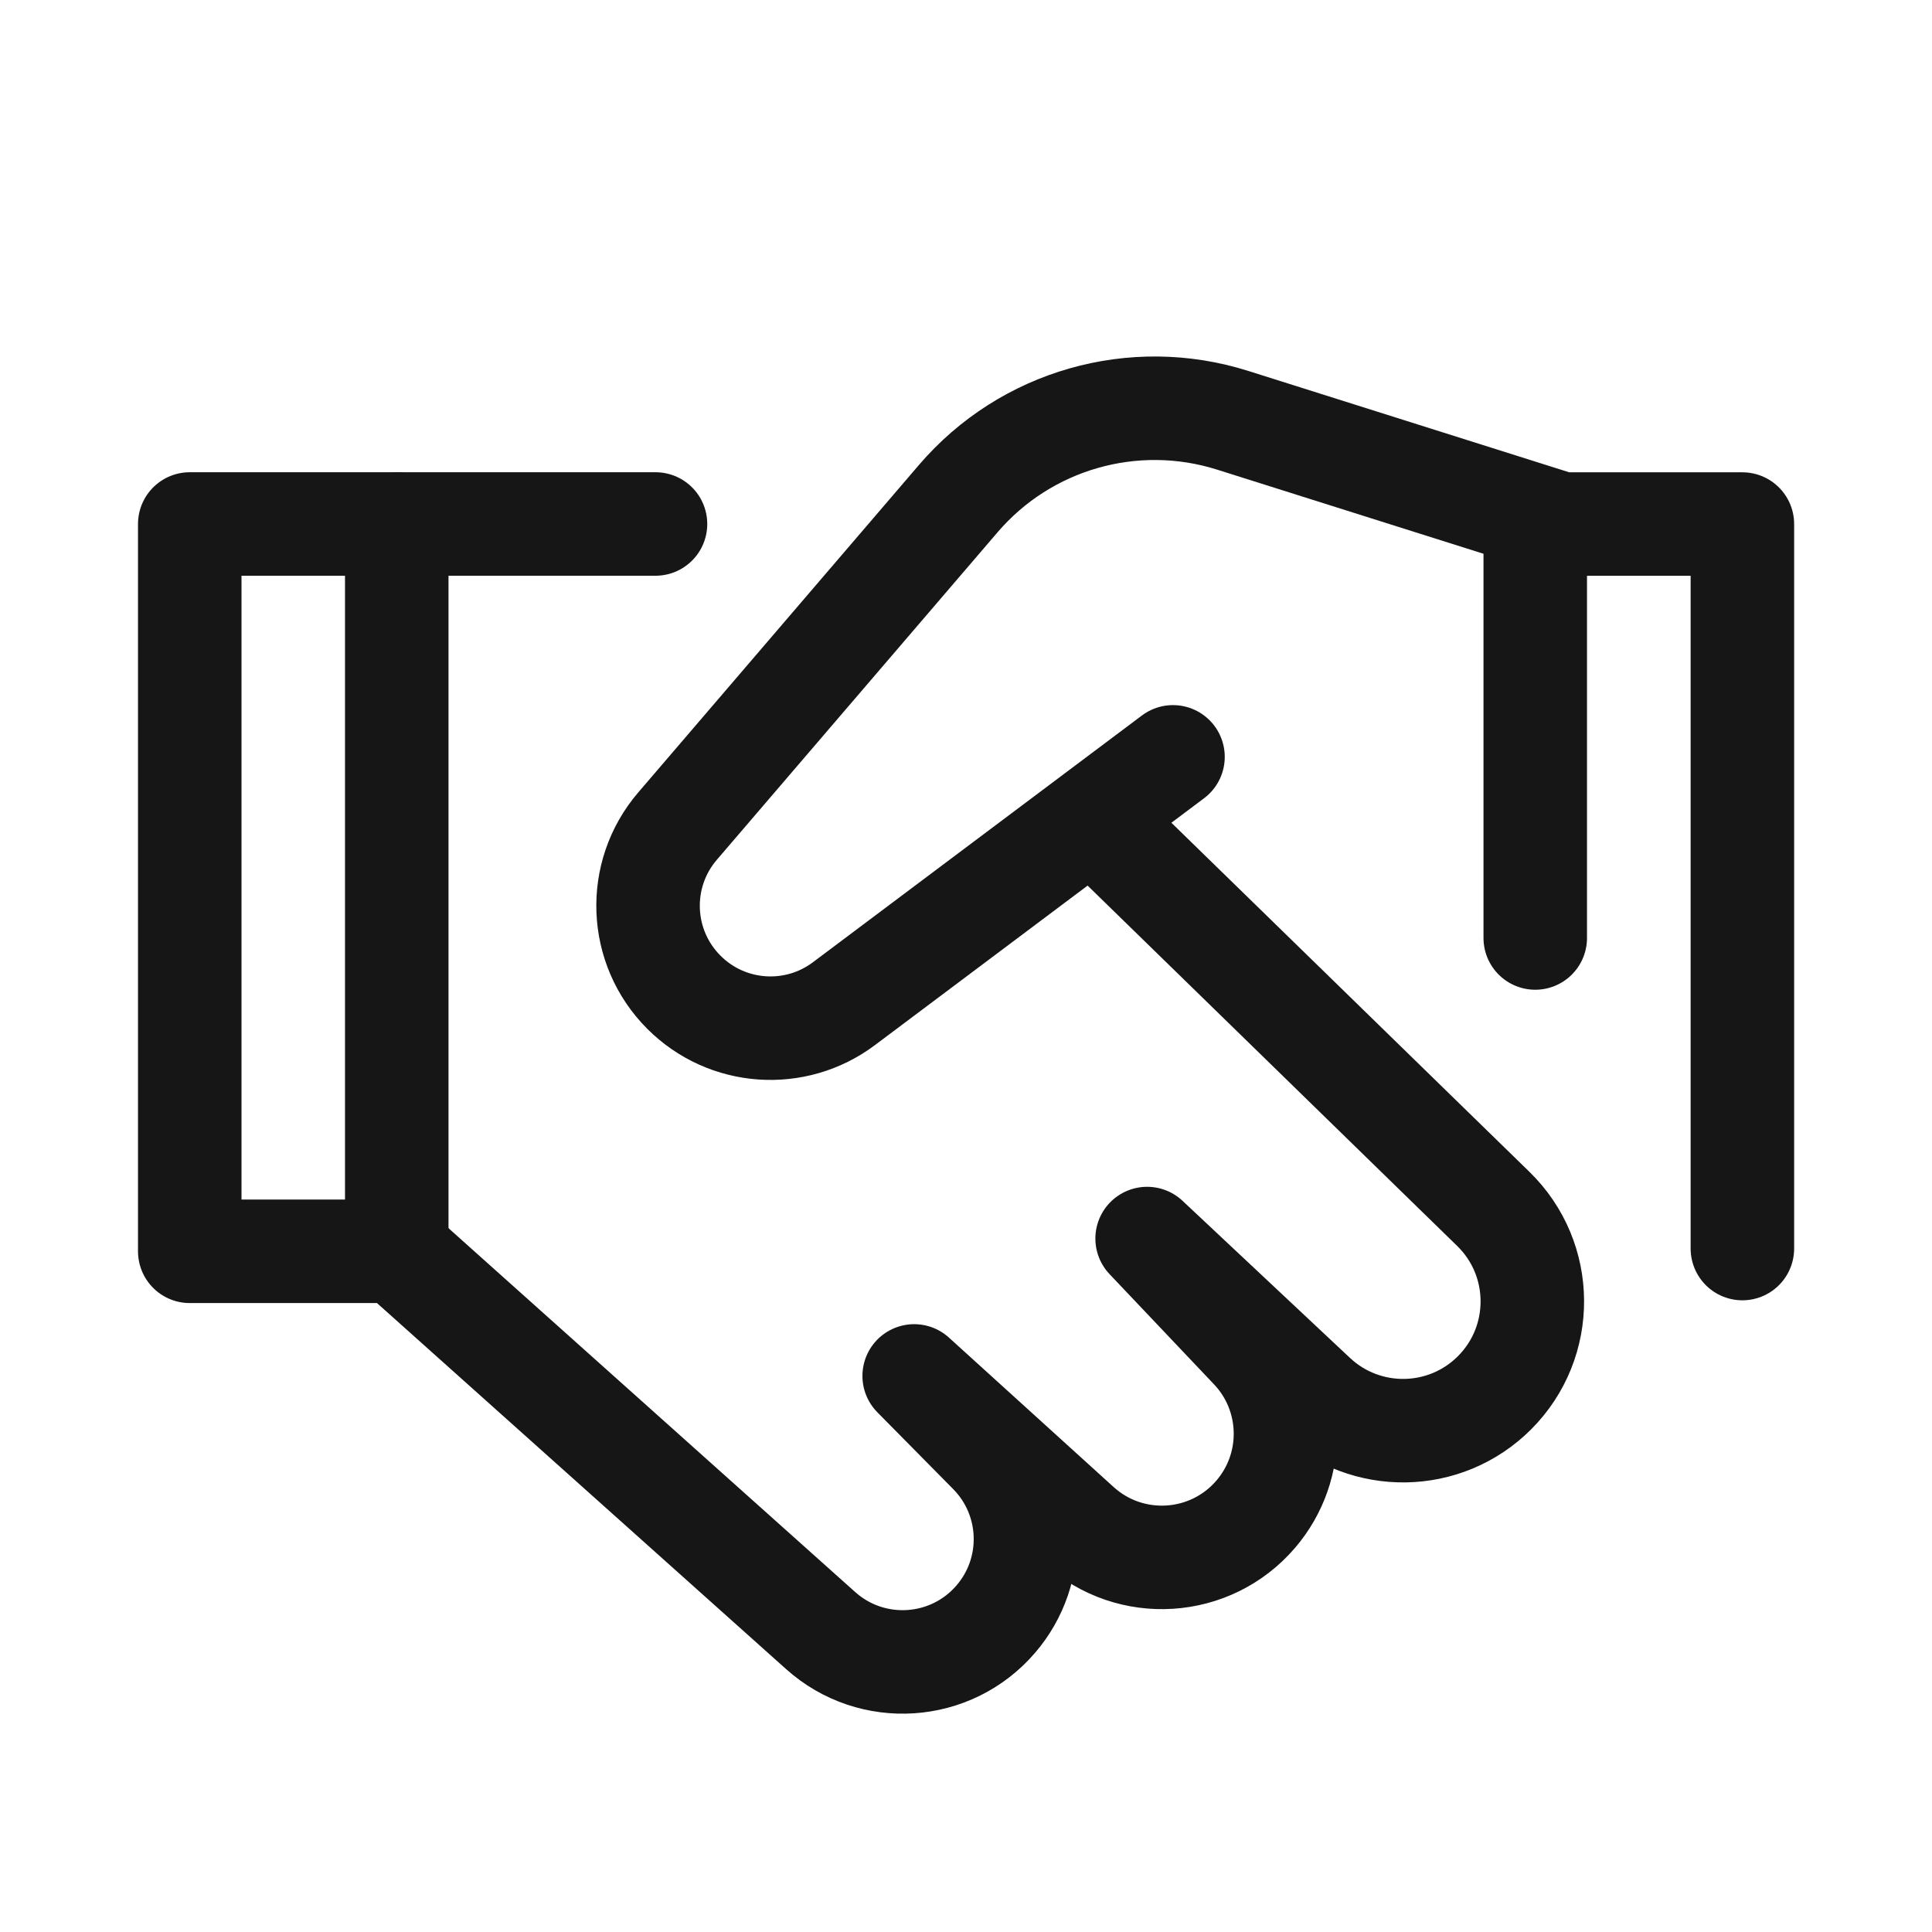 <?xml version="1.0" encoding="UTF-8"?>
<svg id="Layer_1" xmlns="http://www.w3.org/2000/svg" width="28" height="28" version="1.1" viewBox="0 0 28 28">
  <!-- Generator: Adobe Illustrator 29.5.1, SVG Export Plug-In . SVG Version: 2.1.0 Build 141)  -->
  <path d="M5.75,7.594v10.5" style="fill: none; stroke: #161616; stroke-linecap: round; stroke-linejoin: round; stroke-width: 1.5px;"/>
  <path d="M9.5,7.594H2.75v10.541h3l6.144,5.497c.744.666,1.89.59,2.539-.168h0c.603-.703.566-1.751-.085-2.41l-1.099-1.113,2.386,2.165c.747.678,1.907.606,2.564-.161h0c.597-.697.571-1.732-.06-2.398l-1.514-1.597,2.427,2.277c.738.692,1.892.674,2.607-.041h0c.738-.738.731-1.937-.017-2.666l-5.767-5.623.203.198" style="fill: none; stroke: #161616; stroke-linecap: round; stroke-linejoin: round; stroke-width: 1.5px;"/>
  <path d="M17,10.969l-4.769,3.577c-.706.53-1.695.46-2.319-.165h0c-.656-.656-.696-1.705-.092-2.409l4.068-4.746c.978-1.141,2.543-1.588,3.977-1.135l4.762,1.504h2.625v10.5" style="fill: none; stroke: #161616; stroke-linecap: round; stroke-linejoin: round; stroke-width: 1.5px;"/>
  <path d="M22.25,7.594v6" style="fill: none; stroke: #161616; stroke-linecap: round; stroke-linejoin: round; stroke-width: 1.5px;"/>
</svg>